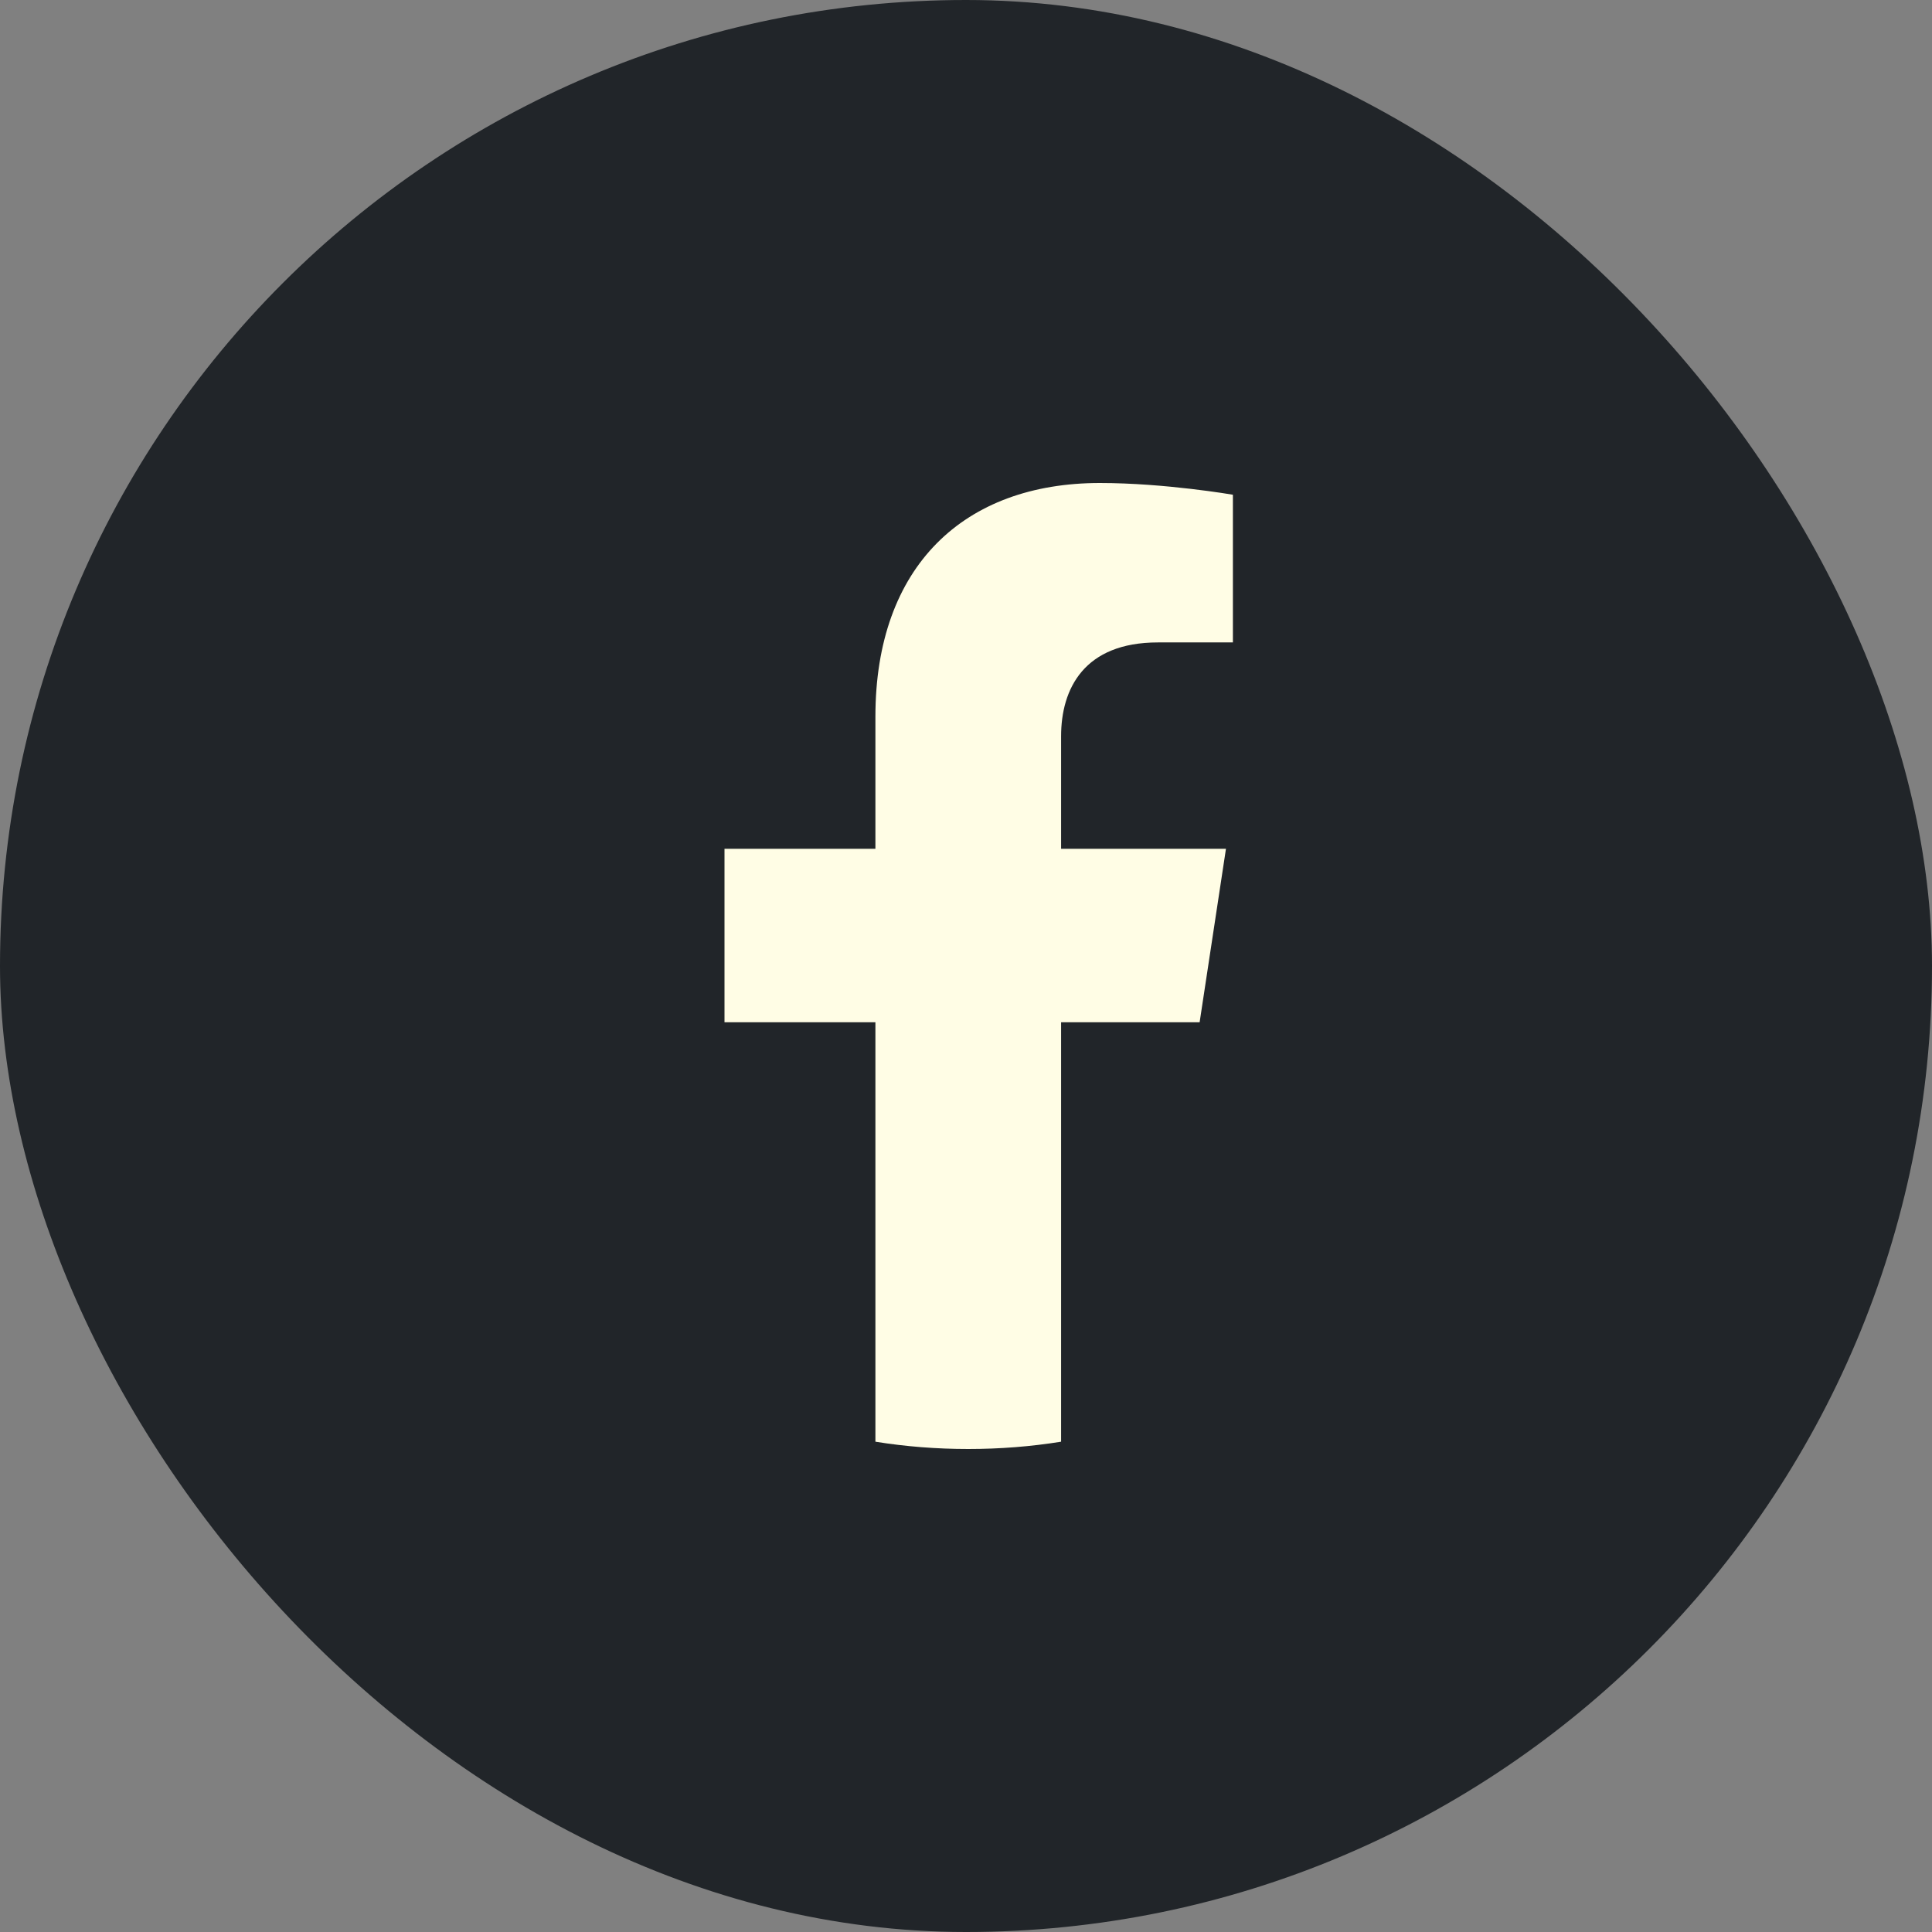 <svg width="27" height="27" viewBox="0 0 27 27" fill="none" xmlns="http://www.w3.org/2000/svg">
<rect x="0" y="0" width="27" height="27" fill="#808080" stroke="none"/>
<rect width="27" height="27" rx="13.5" fill="#212529"/>
<path d="M16.765 14.286L17.133 11.862H14.829V10.289C14.829 9.625 15.151 8.978 16.182 8.978H17.23V6.914C17.23 6.914 16.28 6.75 15.371 6.75C13.473 6.75 12.234 7.912 12.234 10.014V11.862H10.125V14.286H12.234V20.148C12.657 20.216 13.09 20.25 13.532 20.25C13.973 20.25 14.406 20.216 14.829 20.148V14.286H16.765Z" fill="#FFFDE5"/>
</svg>
